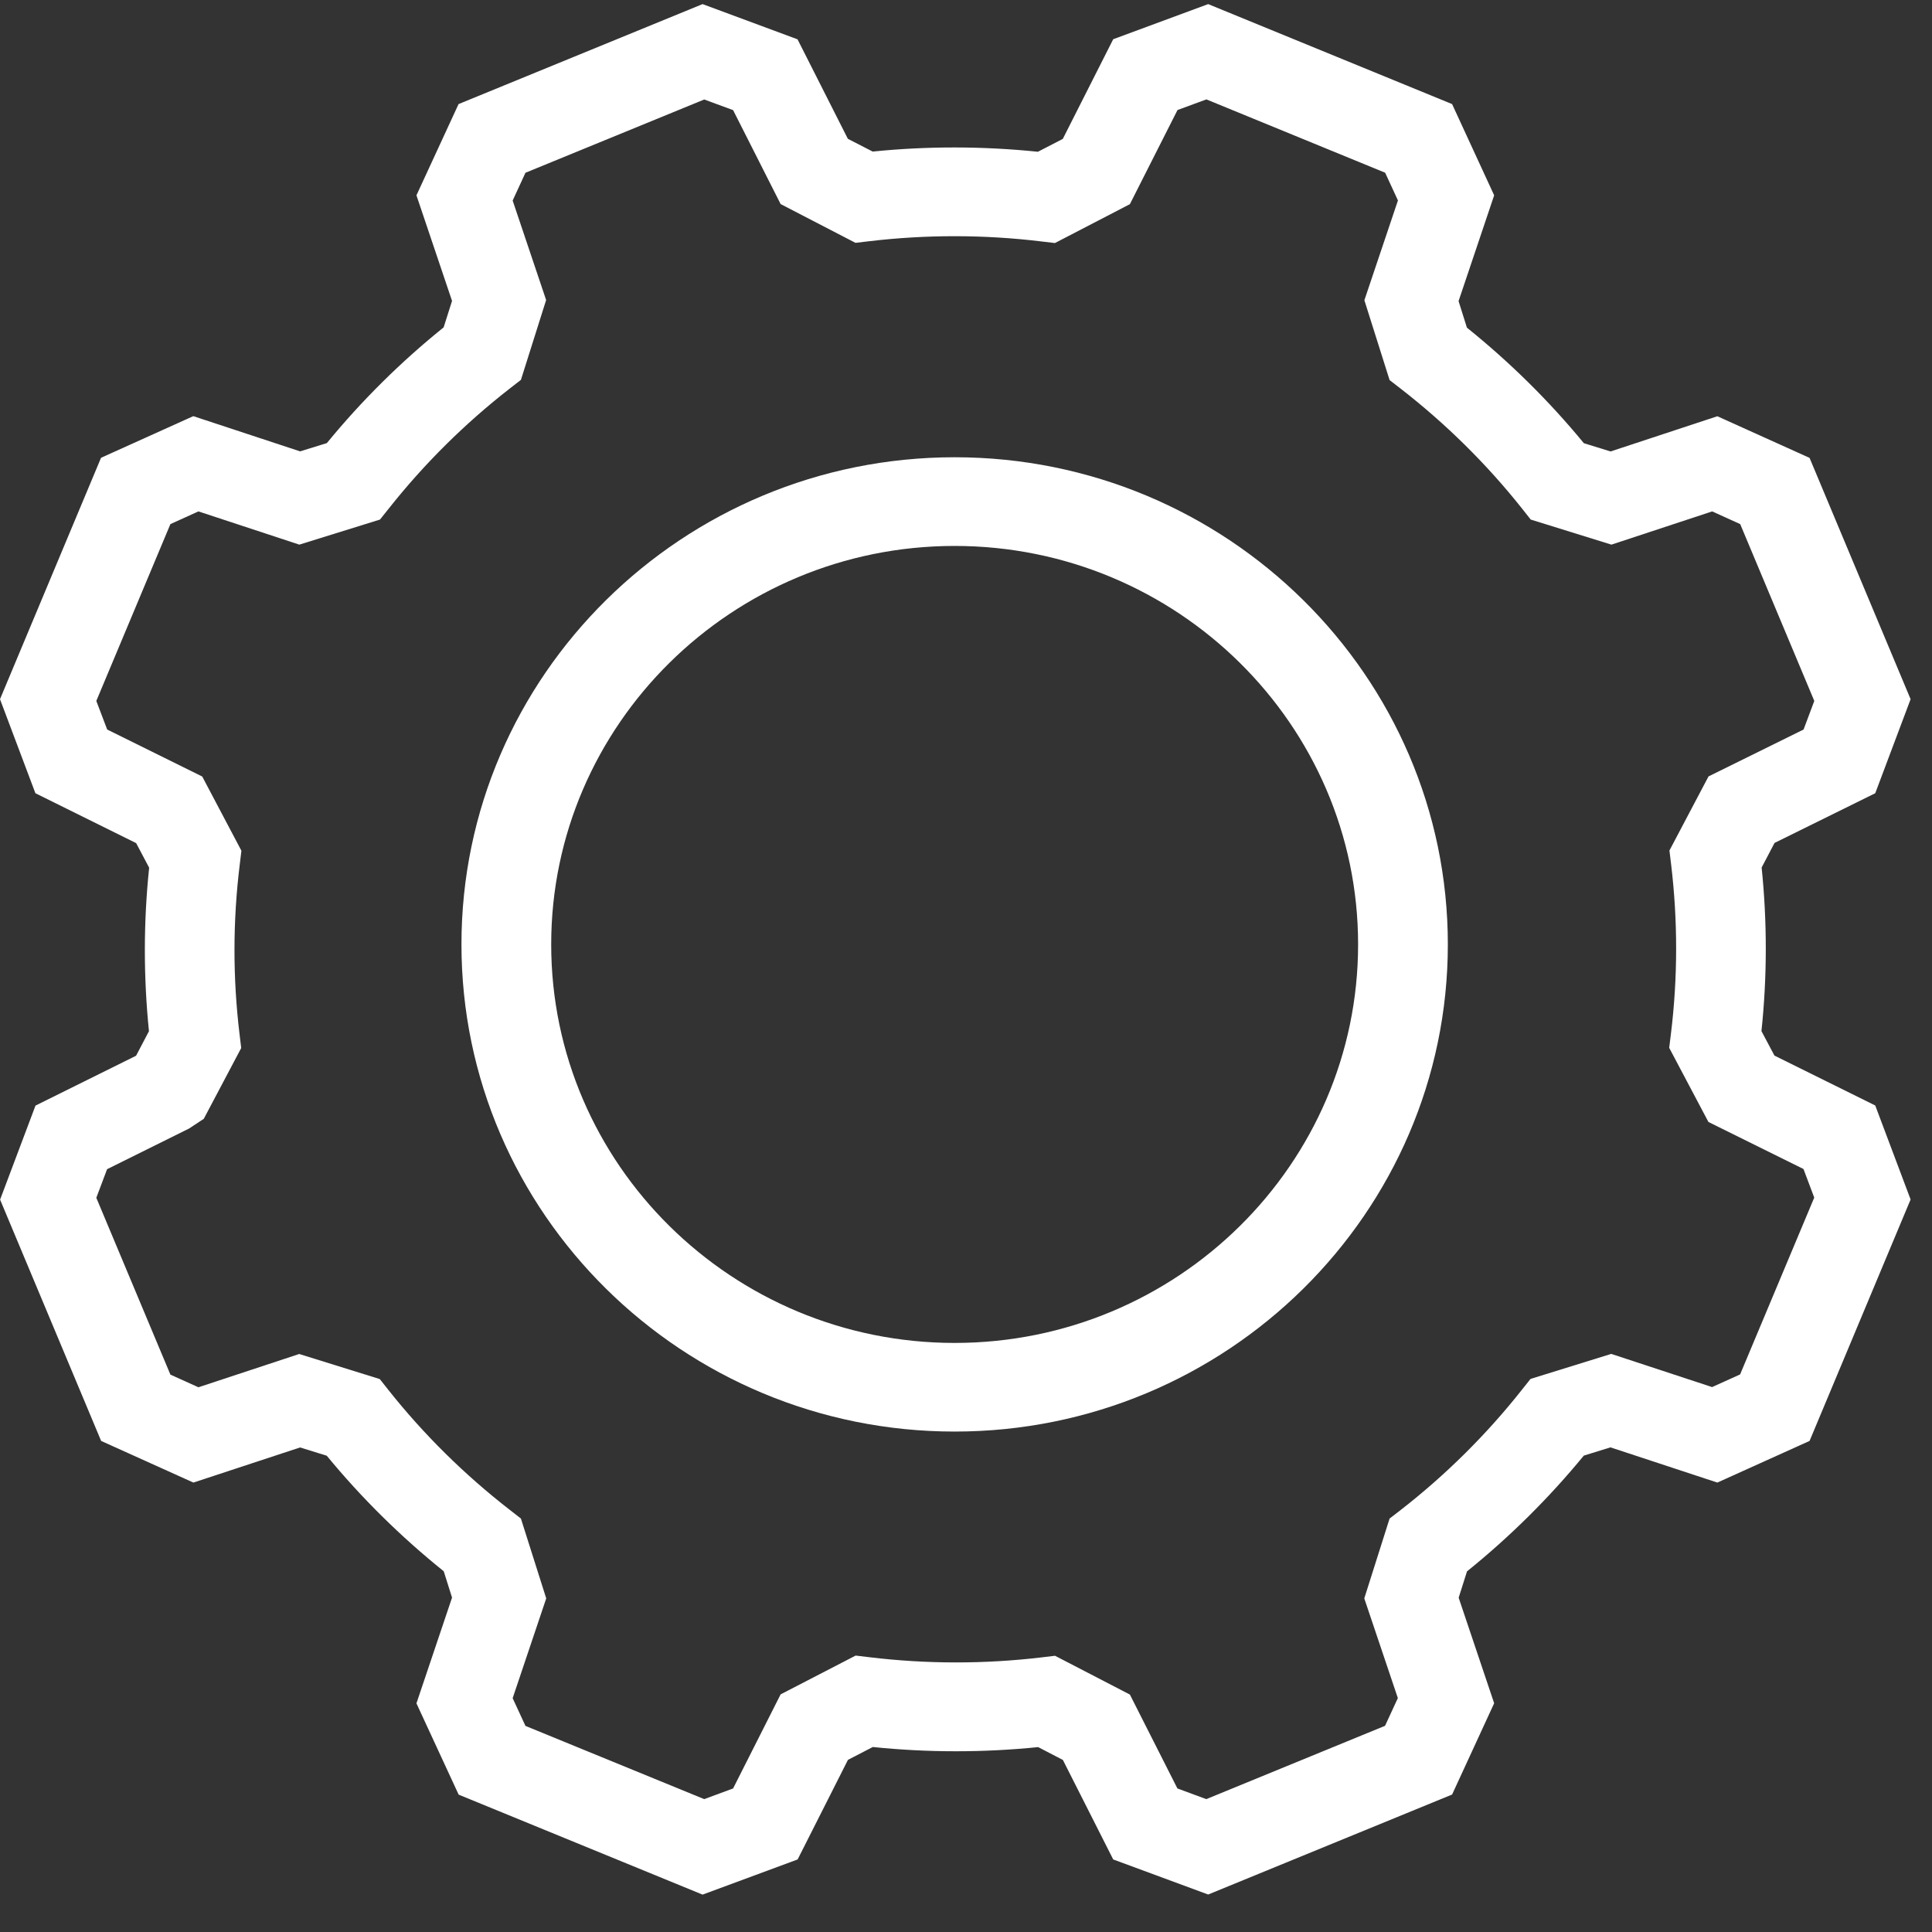 <svg width="40" height="40" viewBox="0 0 40 40" fill="none" xmlns="http://www.w3.org/2000/svg">
<rect x="0" y="0" width="40" height="40" fill="#333333" stroke="none"/>
<g id="Configuration">
<path id="Vector" d="M38.825 16.423L39.557 14.476L37.465 9.48L35.556 8.618L33.345 9.347L32.792 9.176C32.074 8.302 31.26 7.499 30.371 6.784L30.198 6.234L30.935 4.044L30.064 2.155L25.014 0.085L23.048 0.812L22.004 2.876L21.489 3.142C20.349 3.025 19.2 3.023 18.068 3.138L17.554 2.874L16.512 0.814L14.546 0.085L9.494 2.155L8.622 4.044L9.359 6.23L9.185 6.778C8.301 7.489 7.488 8.294 6.767 9.174L6.213 9.345L4.002 8.616L2.092 9.478L0 14.476L0.733 16.423L2.819 17.456L3.088 17.965C2.97 19.091 2.97 20.227 3.084 21.35L2.817 21.858L0.735 22.89L0.002 24.837L2.094 29.833L4.004 30.695L6.213 29.968L6.765 30.139C7.484 31.013 8.297 31.816 9.187 32.531L9.359 33.077L8.622 35.266L9.496 37.156L14.546 39.226L16.514 38.498L17.556 36.436L18.07 36.17C19.21 36.287 20.359 36.287 21.494 36.172L22.006 36.438L23.048 38.498L25.014 39.224L30.064 37.154L30.935 35.264L30.2 33.079L30.373 32.533C31.258 31.82 32.07 31.015 32.791 30.137L33.343 29.966L35.556 30.695L37.465 29.833L39.557 24.834L38.825 22.888L36.738 21.855L36.469 21.348C36.588 20.221 36.588 19.085 36.473 17.961L36.74 17.452L38.825 16.423ZM35.373 16.075L34.564 17.609L34.598 17.891C34.738 19.055 34.738 20.239 34.594 21.41L34.559 21.694L35.371 23.229L37.339 24.203L37.562 24.795L36.027 28.456L35.447 28.718L33.359 28.031L31.688 28.549L31.509 28.774C30.776 29.702 29.929 30.54 28.997 31.265L28.77 31.44L28.246 33.093L28.941 35.157L28.676 35.731L24.975 37.249L24.377 37.028L23.393 35.084L21.843 34.281L21.558 34.315C20.383 34.454 19.186 34.454 18 34.311L17.715 34.277L16.162 35.08L15.178 37.028L14.58 37.249L10.879 35.733L10.614 35.159L11.309 33.093L10.785 31.44L10.558 31.263C9.618 30.534 8.771 29.698 8.04 28.776L7.863 28.552L6.195 28.033L4.108 28.722L3.528 28.46L1.994 24.799L2.217 24.207L3.916 23.364L4.219 23.164L4.994 21.698L4.96 21.416C4.819 20.251 4.819 19.067 4.964 17.897L4.998 17.613L4.187 16.077L2.219 15.104L1.994 14.512L3.528 10.851L4.108 10.588L6.197 11.276L7.867 10.757L8.046 10.533C8.781 9.603 9.626 8.767 10.558 8.041L10.785 7.865L11.307 6.212L10.614 4.152L10.879 3.577L14.58 2.06L15.178 2.28L16.162 4.225L17.712 5.028L17.998 4.994C19.174 4.855 20.371 4.855 21.554 4.998L21.841 5.032L23.393 4.227L24.379 2.278L24.977 2.058L28.678 3.576L28.943 4.15L28.248 6.216L28.77 7.869L28.997 8.045C29.935 8.773 30.782 9.609 31.515 10.533L31.692 10.757L33.363 11.276L35.449 10.588L36.029 10.851L37.563 14.512L37.341 15.104L35.373 16.075Z" fill="white"/>
<path id="Vector_2" d="M19.765 9.467C14.134 9.467 9.554 13.991 9.554 19.553C9.554 25.116 14.134 29.639 19.765 29.639C25.395 29.639 29.976 25.116 29.976 19.553C29.976 13.991 25.395 9.467 19.765 9.467ZM19.765 27.804C15.159 27.804 11.412 24.103 11.412 19.553C11.412 15.004 15.159 11.303 19.765 11.303C24.371 11.303 28.118 15.004 28.118 19.553C28.118 24.103 24.371 27.804 19.765 27.804Z" fill="white"/>
</g>
</svg>
